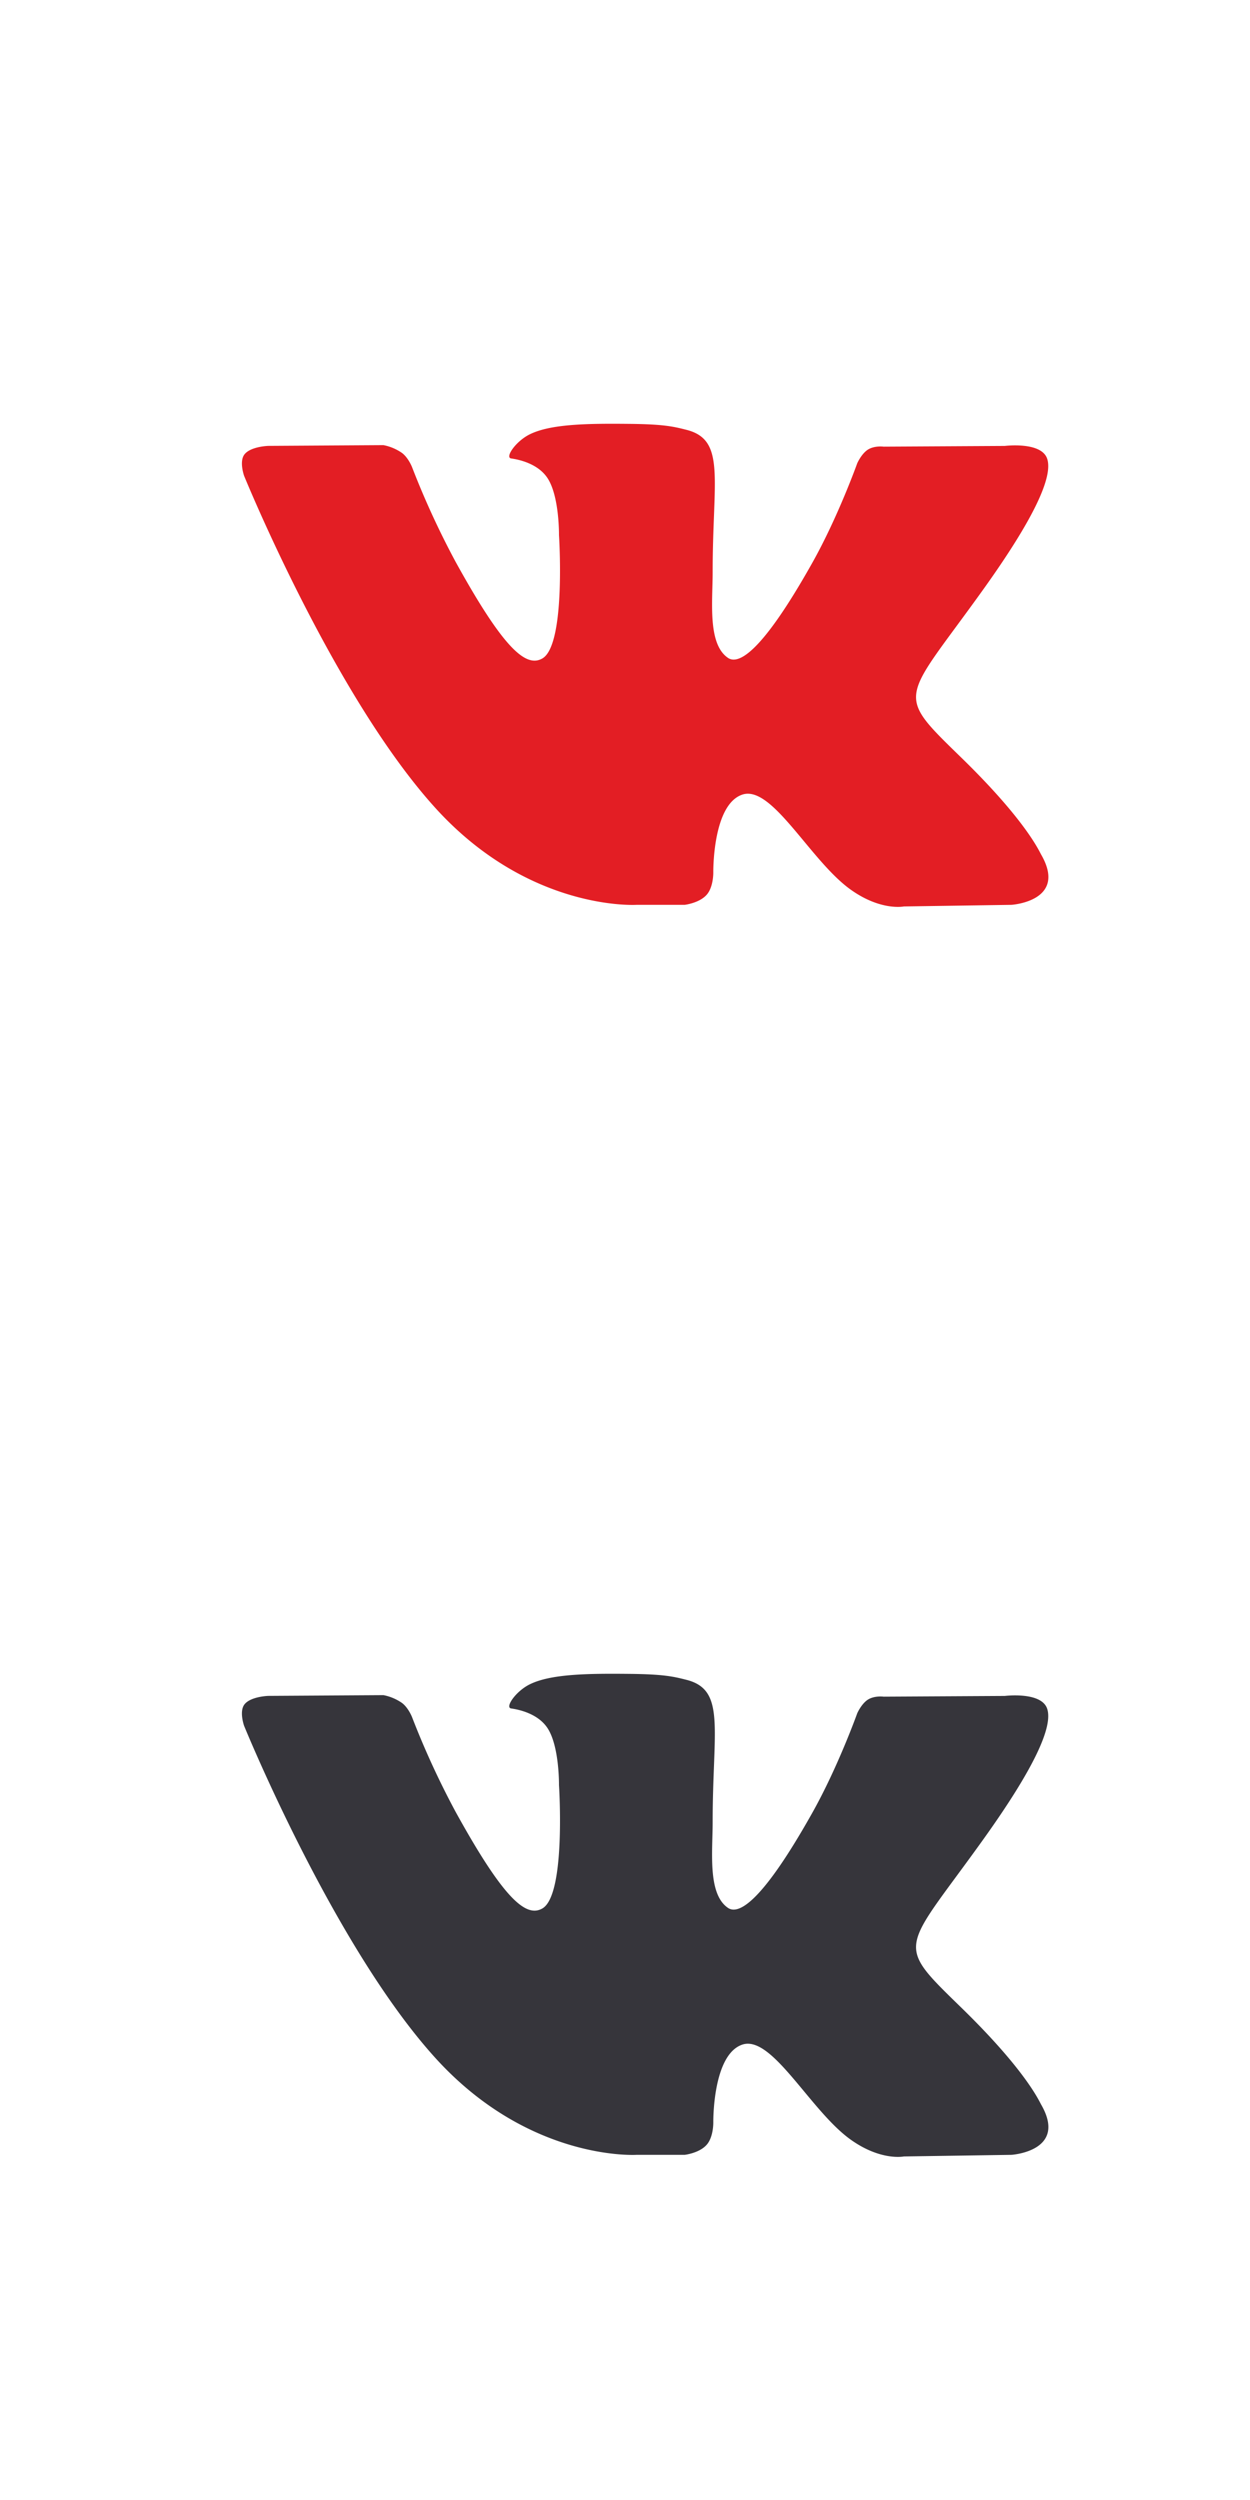 <svg width="31" height="62" fill="none" xmlns="http://www.w3.org/2000/svg"><g clip-path="url(#clip0)"><path d="M25.822 21.196c-.054-.094-.386-.853-1.987-2.412-1.675-1.633-1.45-1.368.568-4.191 1.229-1.72 1.72-2.77 1.566-3.219-.146-.428-1.05-.315-1.05-.315l-3.005.018s-.223-.031-.389.073c-.161.102-.265.338-.265.338s-.476 1.331-1.111 2.463c-1.339 2.387-1.875 2.513-2.094 2.365-.509-.345-.381-1.389-.381-2.13 0-2.313.333-3.278-.652-3.527-.327-.083-.567-.138-1.403-.147-1.073-.012-1.982.004-2.496.267-.342.176-.606.569-.445.591.199.028.65.127.888.469.309.44.297 1.43.297 1.43s.178 2.723-.413 3.061c-.407.233-.963-.241-2.157-2.408a20.81 20.81 0 01-1.074-2.337s-.088-.228-.247-.35a1.211 1.211 0 00-.463-.196l-2.857.019s-.43.013-.587.208c-.14.175-.011.535-.011.535s2.238 5.496 4.77 8.266c2.324 2.54 4.962 2.373 4.962 2.373h1.195s.361-.042.545-.25c.17-.192.164-.552.164-.552s-.024-1.684.721-1.932c.734-.244 1.677 1.628 2.675 2.349.755.544 1.33.425 1.33.425l2.67-.04s1.398-.09.736-1.244z" fill="#E31E24"/></g><g clip-path="url(#clip1)"><path d="M25.822 52.196c-.054-.094-.386-.853-1.987-2.412-1.675-1.633-1.45-1.368.568-4.191 1.229-1.72 1.72-2.77 1.566-3.219-.146-.428-1.05-.315-1.05-.315l-3.005.018s-.223-.031-.389.073c-.161.102-.265.338-.265.338s-.476 1.331-1.111 2.463c-1.339 2.387-1.875 2.513-2.094 2.365-.509-.345-.381-1.389-.381-2.13 0-2.313.333-3.278-.652-3.527-.327-.083-.567-.138-1.403-.147-1.073-.012-1.982.004-2.496.267-.342.176-.606.569-.445.591.199.028.65.127.888.469.309.44.297 1.43.297 1.43s.178 2.723-.413 3.061c-.407.233-.963-.241-2.157-2.408a20.81 20.81 0 01-1.074-2.337s-.088-.228-.247-.35a1.211 1.211 0 00-.463-.196l-2.857.019s-.43.013-.587.208c-.14.175-.011.535-.011.535s2.238 5.495 4.77 8.266c2.324 2.54 4.962 2.373 4.962 2.373h1.195s.361-.041.545-.25c.17-.192.164-.551.164-.551s-.024-1.684.721-1.933c.734-.244 1.677 1.628 2.675 2.349.755.544 1.33.425 1.33.425l2.67-.04s1.398-.09.736-1.244z" fill="#36353B"/></g><defs><clipPath id="clip0"><path fill="#fff" transform="translate(6 6)" d="M0 0h20v21H0z"/></clipPath><clipPath id="clip1"><path fill="#fff" transform="translate(6 37)" d="M0 0h20v21H0z"/></clipPath></defs></svg>